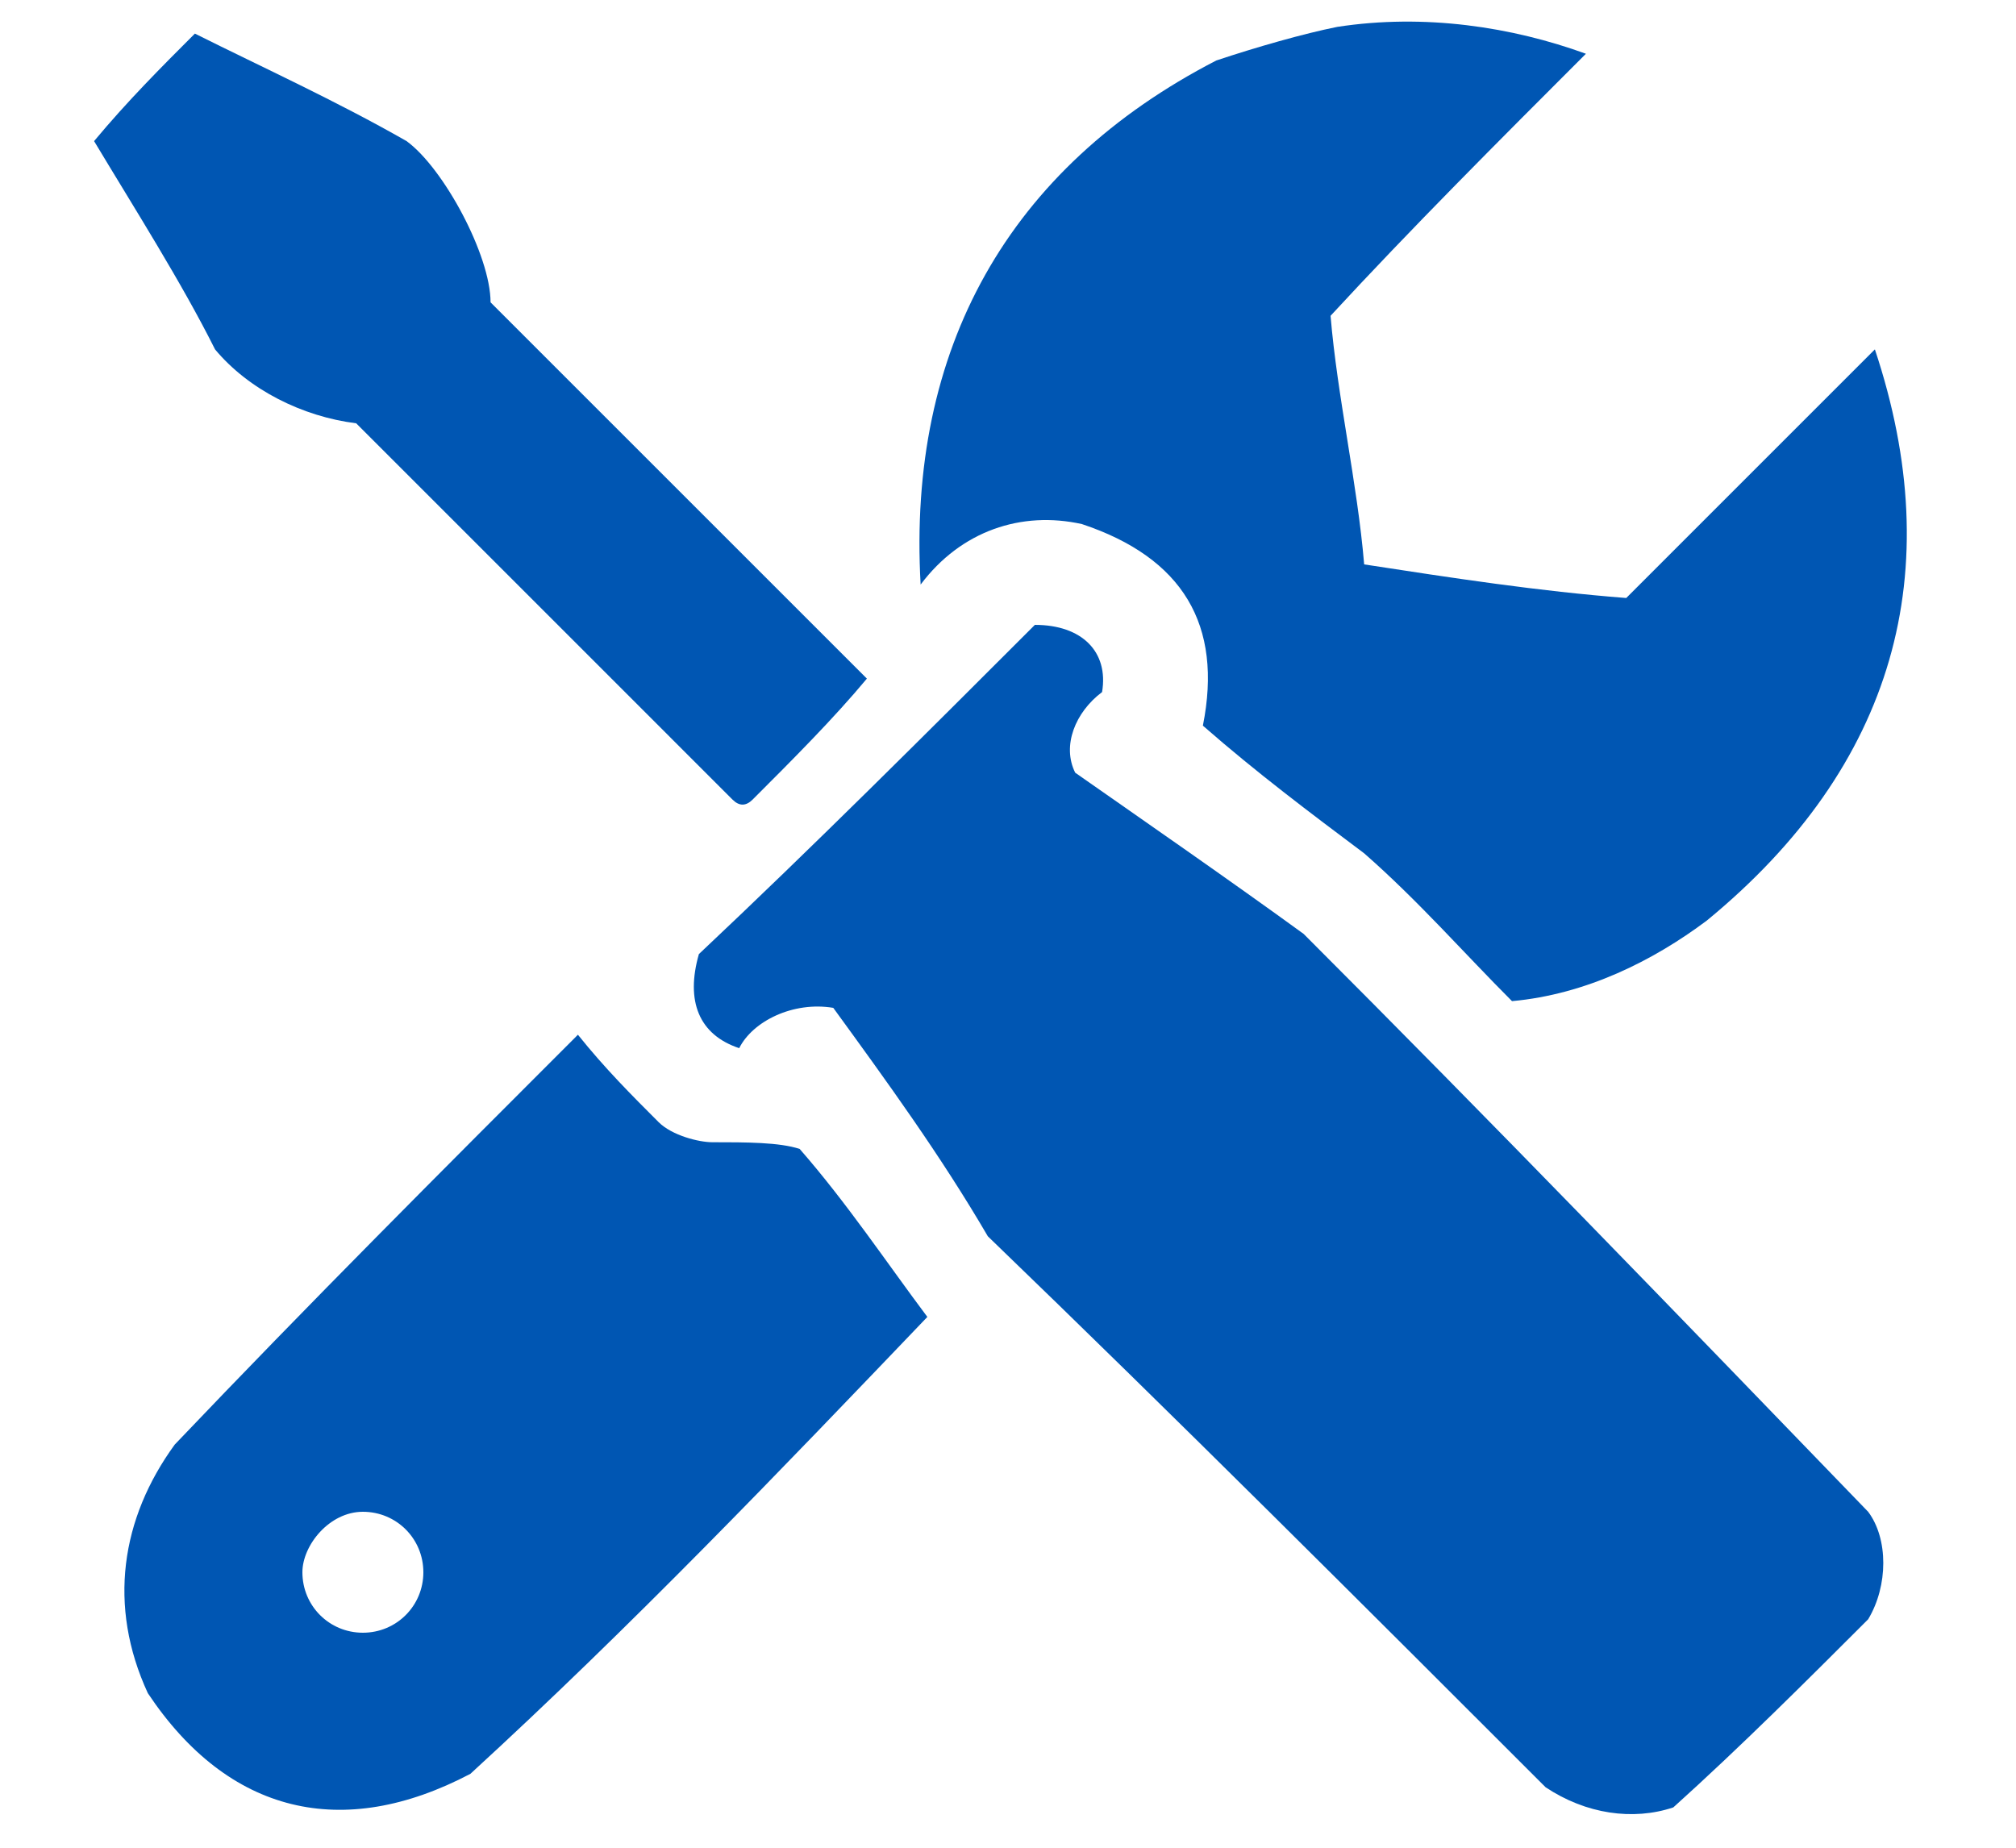 <?xml version="1.0" encoding="UTF-8"?>
<!DOCTYPE svg PUBLIC "-//W3C//DTD SVG 1.1//EN" "http://www.w3.org/Graphics/SVG/1.1/DTD/svg11.dtd">
<svg xmlns="http://www.w3.org/2000/svg" version="1.1" width="300px" height="275px" style="shape-rendering:geometricPrecision; text-rendering:geometricPrecision; image-rendering:optimizeQuality; fill-rule:evenodd; clip-rule:evenodd" xmlns:xlink="http://www.w3.org/1999/xlink">
<g><path style="opacity:1" fill="#0056B3" d="M 199 4 C 212 2 225 4 236 8 C 223 21 210 34 198 47 C 199 59 202 72 203 84 C 216 86 229 88 242 89 C 254 77 267 64 279 52 C 290 85 282 114 254 137 C 246 143 236 148 225 149 C 218 142 211 134 203 127 C 195 121 187 115 179 108 C 182 93 176 83 161 78 C 152 76 143 79 137 87 C 135 52 150 25 181 9 C 187 7 194 5 199 4 Z"/></g>
<g><path style="opacity:1" fill="#0056B3" d="M 29 5 C 39 10 50 15 60.5 21 C 66 25 73 38 73 45 C 91 63 111 83 129 101 C 124 107 118 113 112 119 C 111 120 110 120 109 119 C 91 101 72 82 53 63 C 45 62 37 58 32 52 C 27 42 20 31 14 21 C 19 15 24 10 29 5 Z"/></g>
<g><path style="opacity:1" fill="#0056B3" d="M 154 93 C 161 93 165 97 164 103 C 160 106 158 111 160 115 C 170 122 183 131 194 139 C 222 167 250 196 278 225 C 281 229 281 236 278 241 C 269 250 259 260 249 269 C 243 271 236 270 230 266 C 203 239 175 211 147 184 C 140 172 132 161 124 150 C 118 149 112 152 110 156 C 104 154 102 149 104 142 C 121 126 138 109 154 93 Z"/></g>
<g><path style="opacity:1" fill="#0056B3" d="M 86 154 C 90 159 94 163 98 167 C 100 169 104 170 106 170 C 111 170 116 170 119 171 C 126 179 132 188 138 196 C 116 219 94 242 70 264 C 51 274 34 270 22 252 C 16 239 18 226 26 215 C 46 194 66 174 86 154 Z M 54 225 C 59 225 63 229 63 234 C 63 239 59 243 54 243 C 49 243 45 239 45 234 C 45 230 49 225 54 225 M 54 234"/></g>
</svg>
